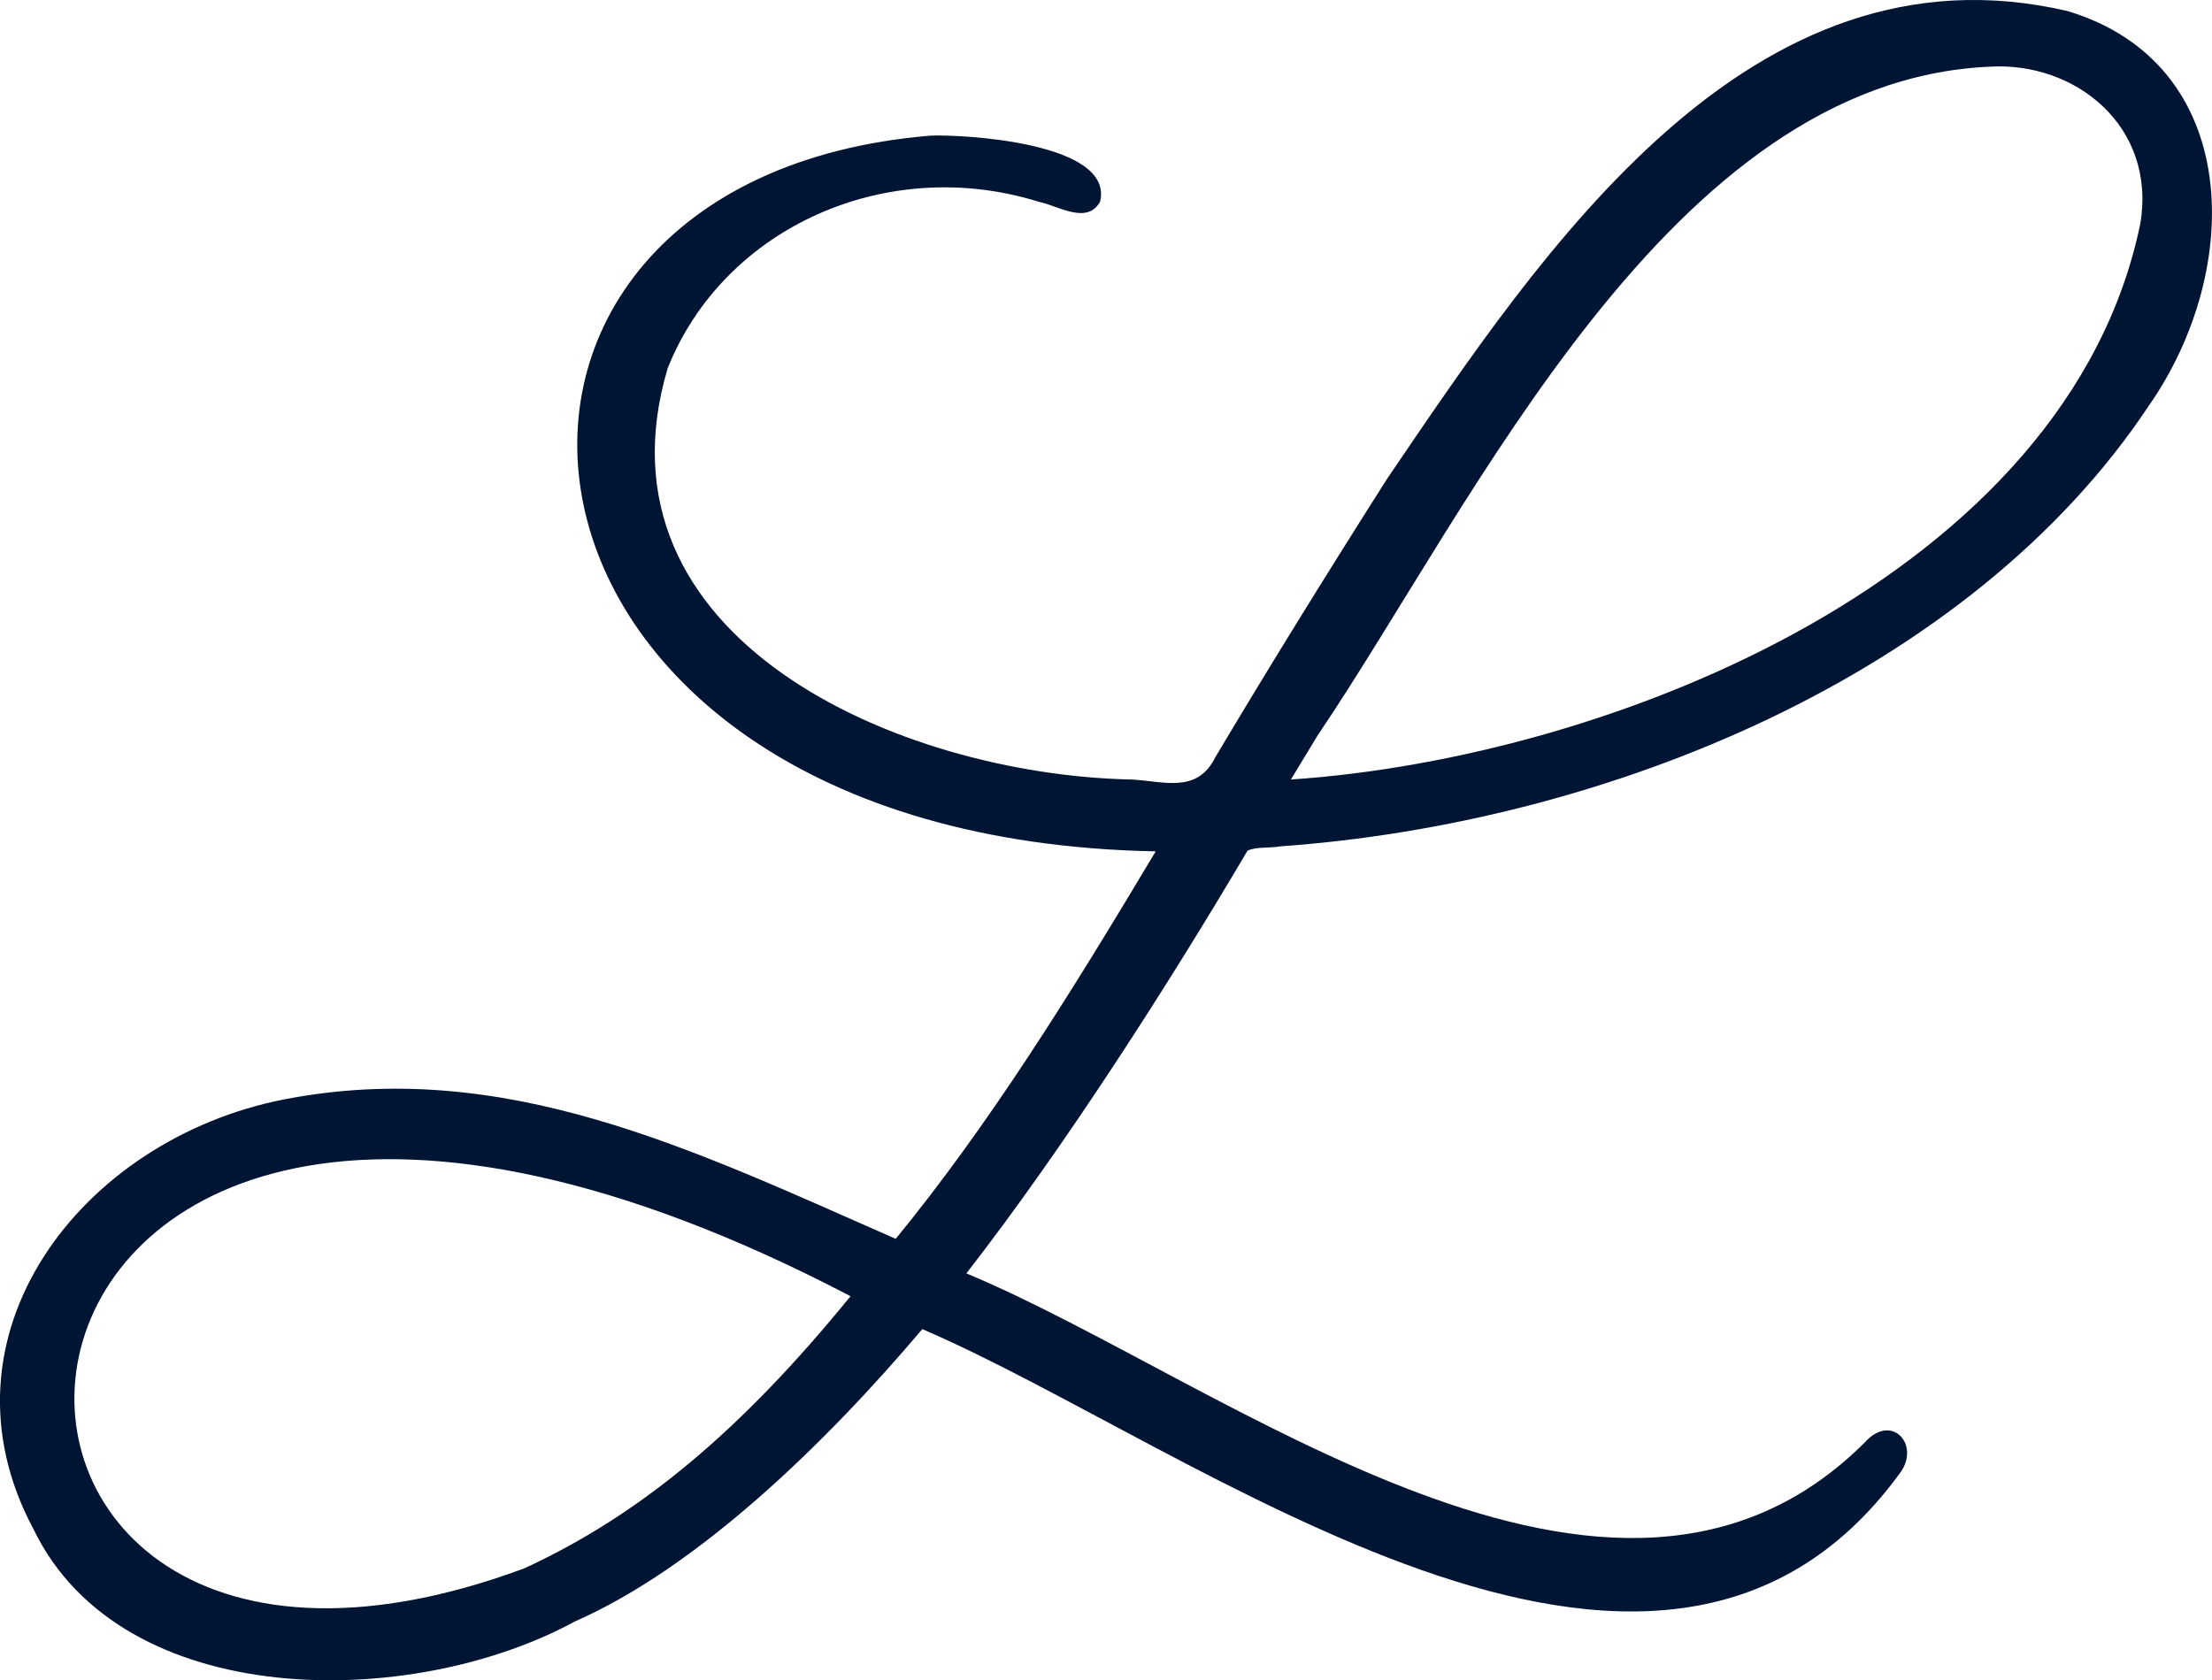 <svg xmlns="http://www.w3.org/2000/svg" id="b" viewBox="0 0 257.99 196"><g id="c"><path d="m217.65,168.1c-29.46,29.68-74.81-7.02-104.94-19.56,11.48-14.77,23.69-33.88,32.79-49.31,1.03-.49,2.56-.27,3.77-.5,37.91-2.68,80.41-19.89,101.35-51.4,11.15-15.98,10.89-39.92-9.48-46.04-37.09-8.63-61.19,27.82-79.34,54.53-7.58,11.93-14.14,22.57-20.06,32.52-2.13,4.3-6.07,2.76-9.78,2.59-27.17-.56-63.44-16.48-54.09-47.97,6.55-16.43,25.56-24.96,43.29-19.42,2.23.45,5.66,2.73,7.15-.03,1.63-6.91-16.06-7.84-19.74-7.69-61.99,5.1-54.78,81.98,26.22,83.49-9.97,16.7-19.42,31.88-30.32,45.2-23.87-10.49-45.7-21.22-71.32-16.27-23.8,4.66-41.33,27.66-29.21,50.2,10.31,21.24,43.96,21.12,63.09,10.71,14.32-6.29,29.2-20.7,40.54-34.11,31.81,13.63,85.52,55.69,113.94,16.91,2.57-3.26-.73-7.13-3.87-3.85Zm-63.88-82.45c18.31-27.14,40.91-76.19,78.27-77.87,9.94-.62,19.49,6.89,17.59,18.3-8.41,40.86-61.3,62.31-99.07,64.85,1.07-1.76,2.14-3.52,3.2-5.28Zm-92.63,97.3c-78.14,28.99-71.82-89.22,38.06-31.75-12.81,15.74-24.56,25.53-38.06,31.75Z" style="fill:#001433;"></path></g></svg>